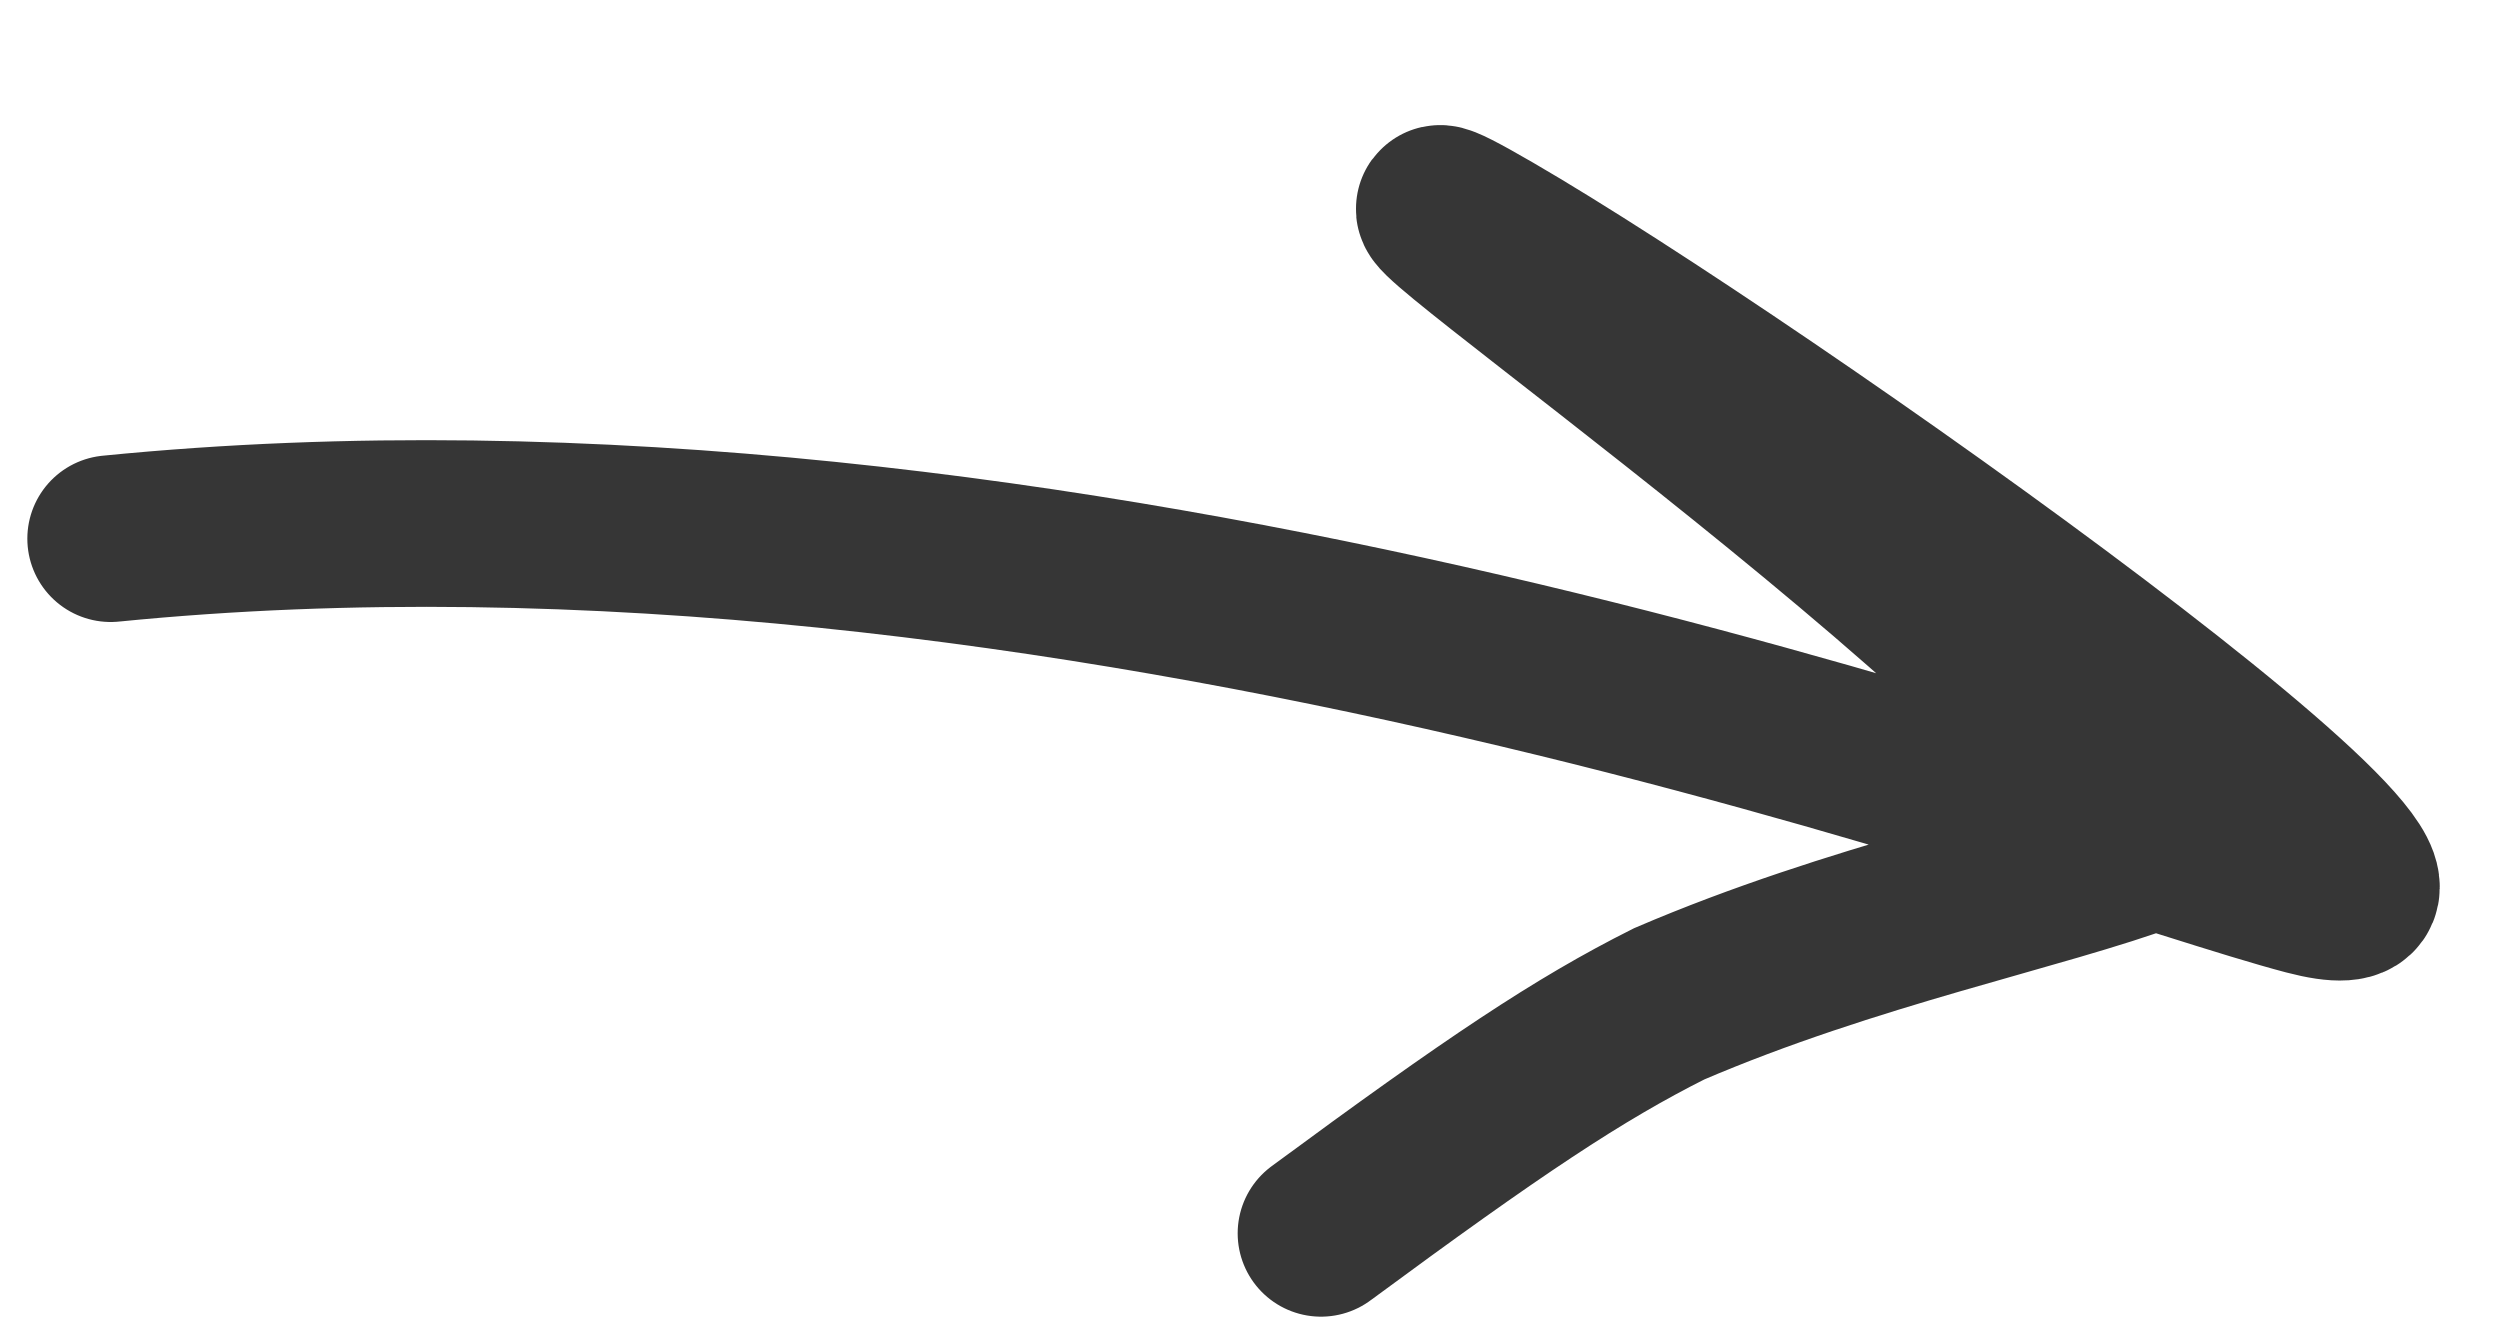 <?xml version="1.0" encoding="UTF-8"?> <svg xmlns="http://www.w3.org/2000/svg" width="15" height="8" viewBox="0 0 15 8" fill="none"><path d="M0.664 3.232C6.435 2.657 12.439 4.982 13.844 5.351C15.372 5.751 10.538 2.33 8.947 1.408C7.391 0.505 12.128 3.718 12.914 5.077C12.241 5.328 11.12 5.549 10.015 6.023C9.471 6.296 8.962 6.636 7.926 7.4" stroke="#363636" stroke-linecap="round"></path></svg> 
